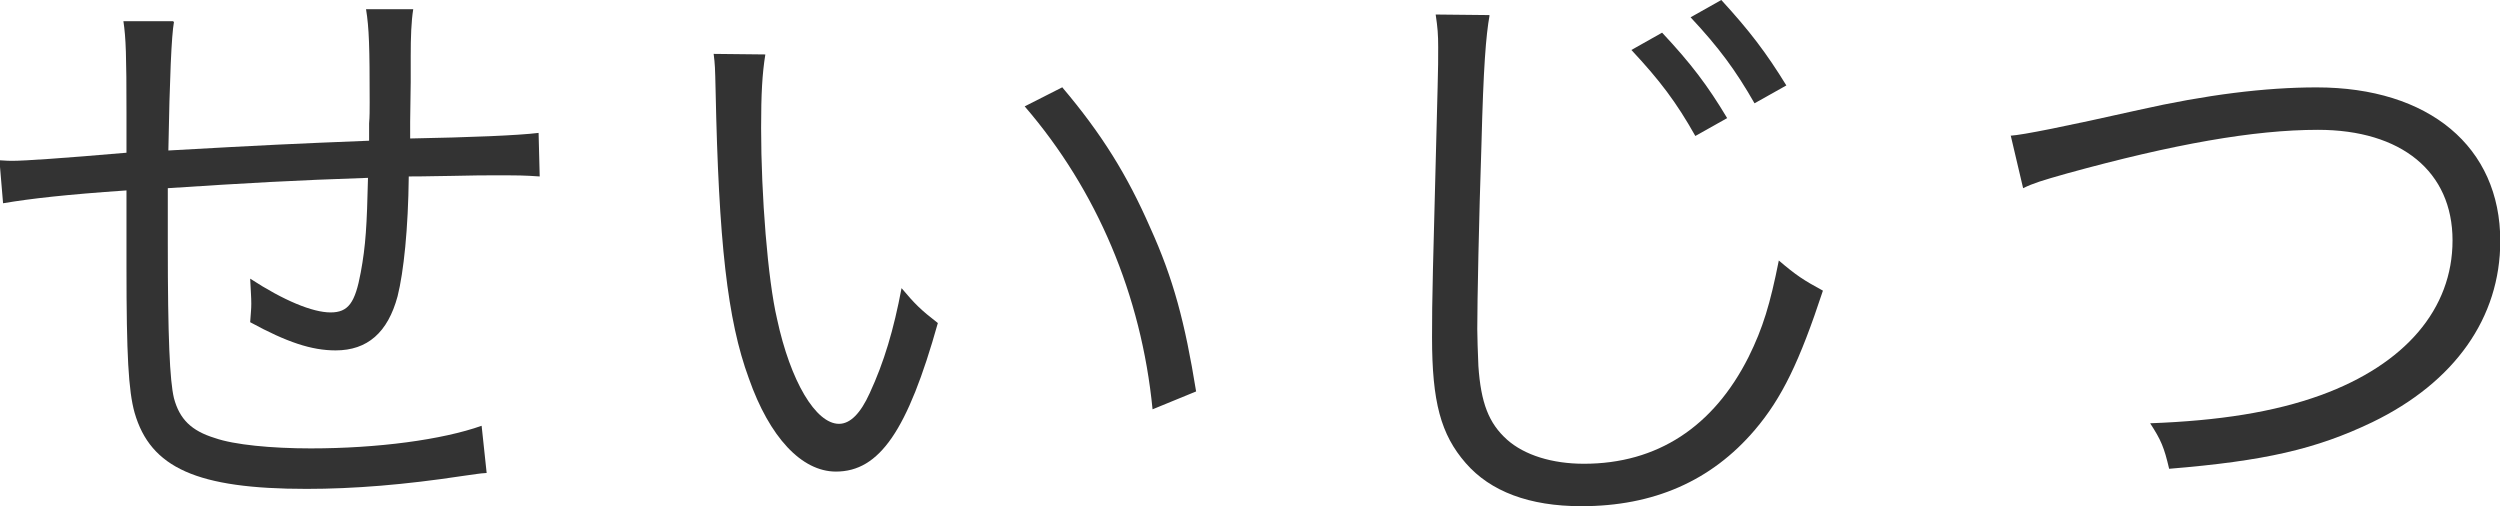 <?xml version="1.0" encoding="UTF-8"?>
<svg id="_レイヤー_2" data-name="レイヤー_2" xmlns="http://www.w3.org/2000/svg" viewBox="0 0 89.54 18.13">
  <defs>
    <style>
      .cls-1 {
        fill: #333;
      }
    </style>
  </defs>
  <g id="_文字" data-name="文字">
    <g>
      <path class="cls-1" d="M6.23.79q-.13.7-.2,4.6c3.56-.2,4.44-.24,7.19-.35v-.62c.02-.24.02-.48.02-.75,0-2-.02-2.66-.13-3.34h1.69c-.07.44-.09.99-.09,1.69v.92l-.02,1.43v.59c2.16-.04,3.87-.11,4.6-.2l.04,1.56c-.59-.04-.73-.04-1.65-.04-.2,0-.77,0-1.5.02-.35,0-.84.02-1.54.02-.02,1.87-.18,3.41-.4,4.29-.35,1.3-1.08,1.94-2.22,1.94-.86,0-1.74-.29-3.06-1.01.02-.33.04-.44.04-.66,0-.24-.02-.46-.04-.9,1.21.79,2.24,1.21,2.88,1.21s.88-.35,1.08-1.43c.18-.97.22-1.69.26-3.39-2.66.09-4.25.18-7.17.37v1.98c0,3.39.07,4.91.22,5.54.2.75.62,1.17,1.47,1.43.68.24,2.02.37,3.43.37,2.4,0,4.71-.31,6.12-.81l.18,1.69c-.31.02-.35.04-.88.11-2.05.31-3.87.46-5.57.46-3.92,0-5.59-.75-6.16-2.73-.22-.79-.29-2.07-.29-5.21v-2.75c-2.18.15-3.41.29-4.42.46l-.13-1.54c.22.02.4.02.48.02.4,0,1.76-.09,4.07-.29v-1.43c0-2.05-.02-2.68-.11-3.28h1.78Z"/>
      <path class="cls-1" d="M27.41,1.96c-.11.68-.15,1.41-.15,2.62,0,2.42.24,5.44.57,6.84.48,2.24,1.39,3.76,2.22,3.76.4,0,.77-.37,1.1-1.1.51-1.1.86-2.27,1.14-3.76.48.57.68.77,1.3,1.25-1.08,3.85-2.09,5.32-3.65,5.32-1.23,0-2.38-1.23-3.12-3.34-.77-2.09-1.08-4.91-1.19-10.32-.02-.84-.02-.9-.07-1.3l1.85.02ZM38.04,3.12c1.43,1.69,2.33,3.15,3.15,5.02.84,1.85,1.25,3.41,1.65,5.88l-1.56.64c-.4-4.09-2-7.86-4.58-10.85l1.34-.68Z"/>
      <path class="cls-1" d="M53.35.55c-.13.73-.22,1.85-.29,4.62-.09,2.66-.15,5.63-.15,6.62,0,.26.02.84.04,1.32.09,1.32.37,2.05,1.03,2.64.62.55,1.61.86,2.75.86,2.62,0,4.64-1.32,5.9-3.83.51-1.03.77-1.89,1.08-3.45.62.53.88.7,1.58,1.08-.84,2.55-1.47,3.85-2.44,4.99-1.56,1.83-3.63,2.73-6.21,2.73-1.87,0-3.26-.53-4.14-1.54-.9-1.03-1.21-2.2-1.21-4.51,0-1.47.02-2.02.2-8.96.02-.66.02-1.06.02-1.43,0-.46-.02-.7-.09-1.17l1.91.02ZM59.53,1.17c1.03,1.1,1.63,1.89,2.33,3.06l-1.14.64c-.68-1.21-1.28-2-2.29-3.08l1.1-.62ZM61.65,0c1.01,1.1,1.61,1.89,2.33,3.06l-1.14.64c-.68-1.19-1.28-2-2.29-3.08l1.1-.62Z"/>
      <path class="cls-1" d="M72.01,4.86q.66-.04,4.58-.92c2.44-.55,4.55-.81,6.38-.81,4.03,0,6.58,2.13,6.58,5.5,0,2.75-1.63,5.06-4.58,6.49-2.02.97-3.87,1.39-7.28,1.67-.18-.77-.29-1.03-.68-1.63,2.46-.09,4.44-.4,6.12-1.01,3.01-1.1,4.71-3.08,4.71-5.54s-1.83-3.96-4.82-3.96c-2.29,0-5.17.51-8.98,1.56-.92.26-1.21.35-1.58.53l-.44-1.87Z"/>
    </g>
  </g>
</svg>